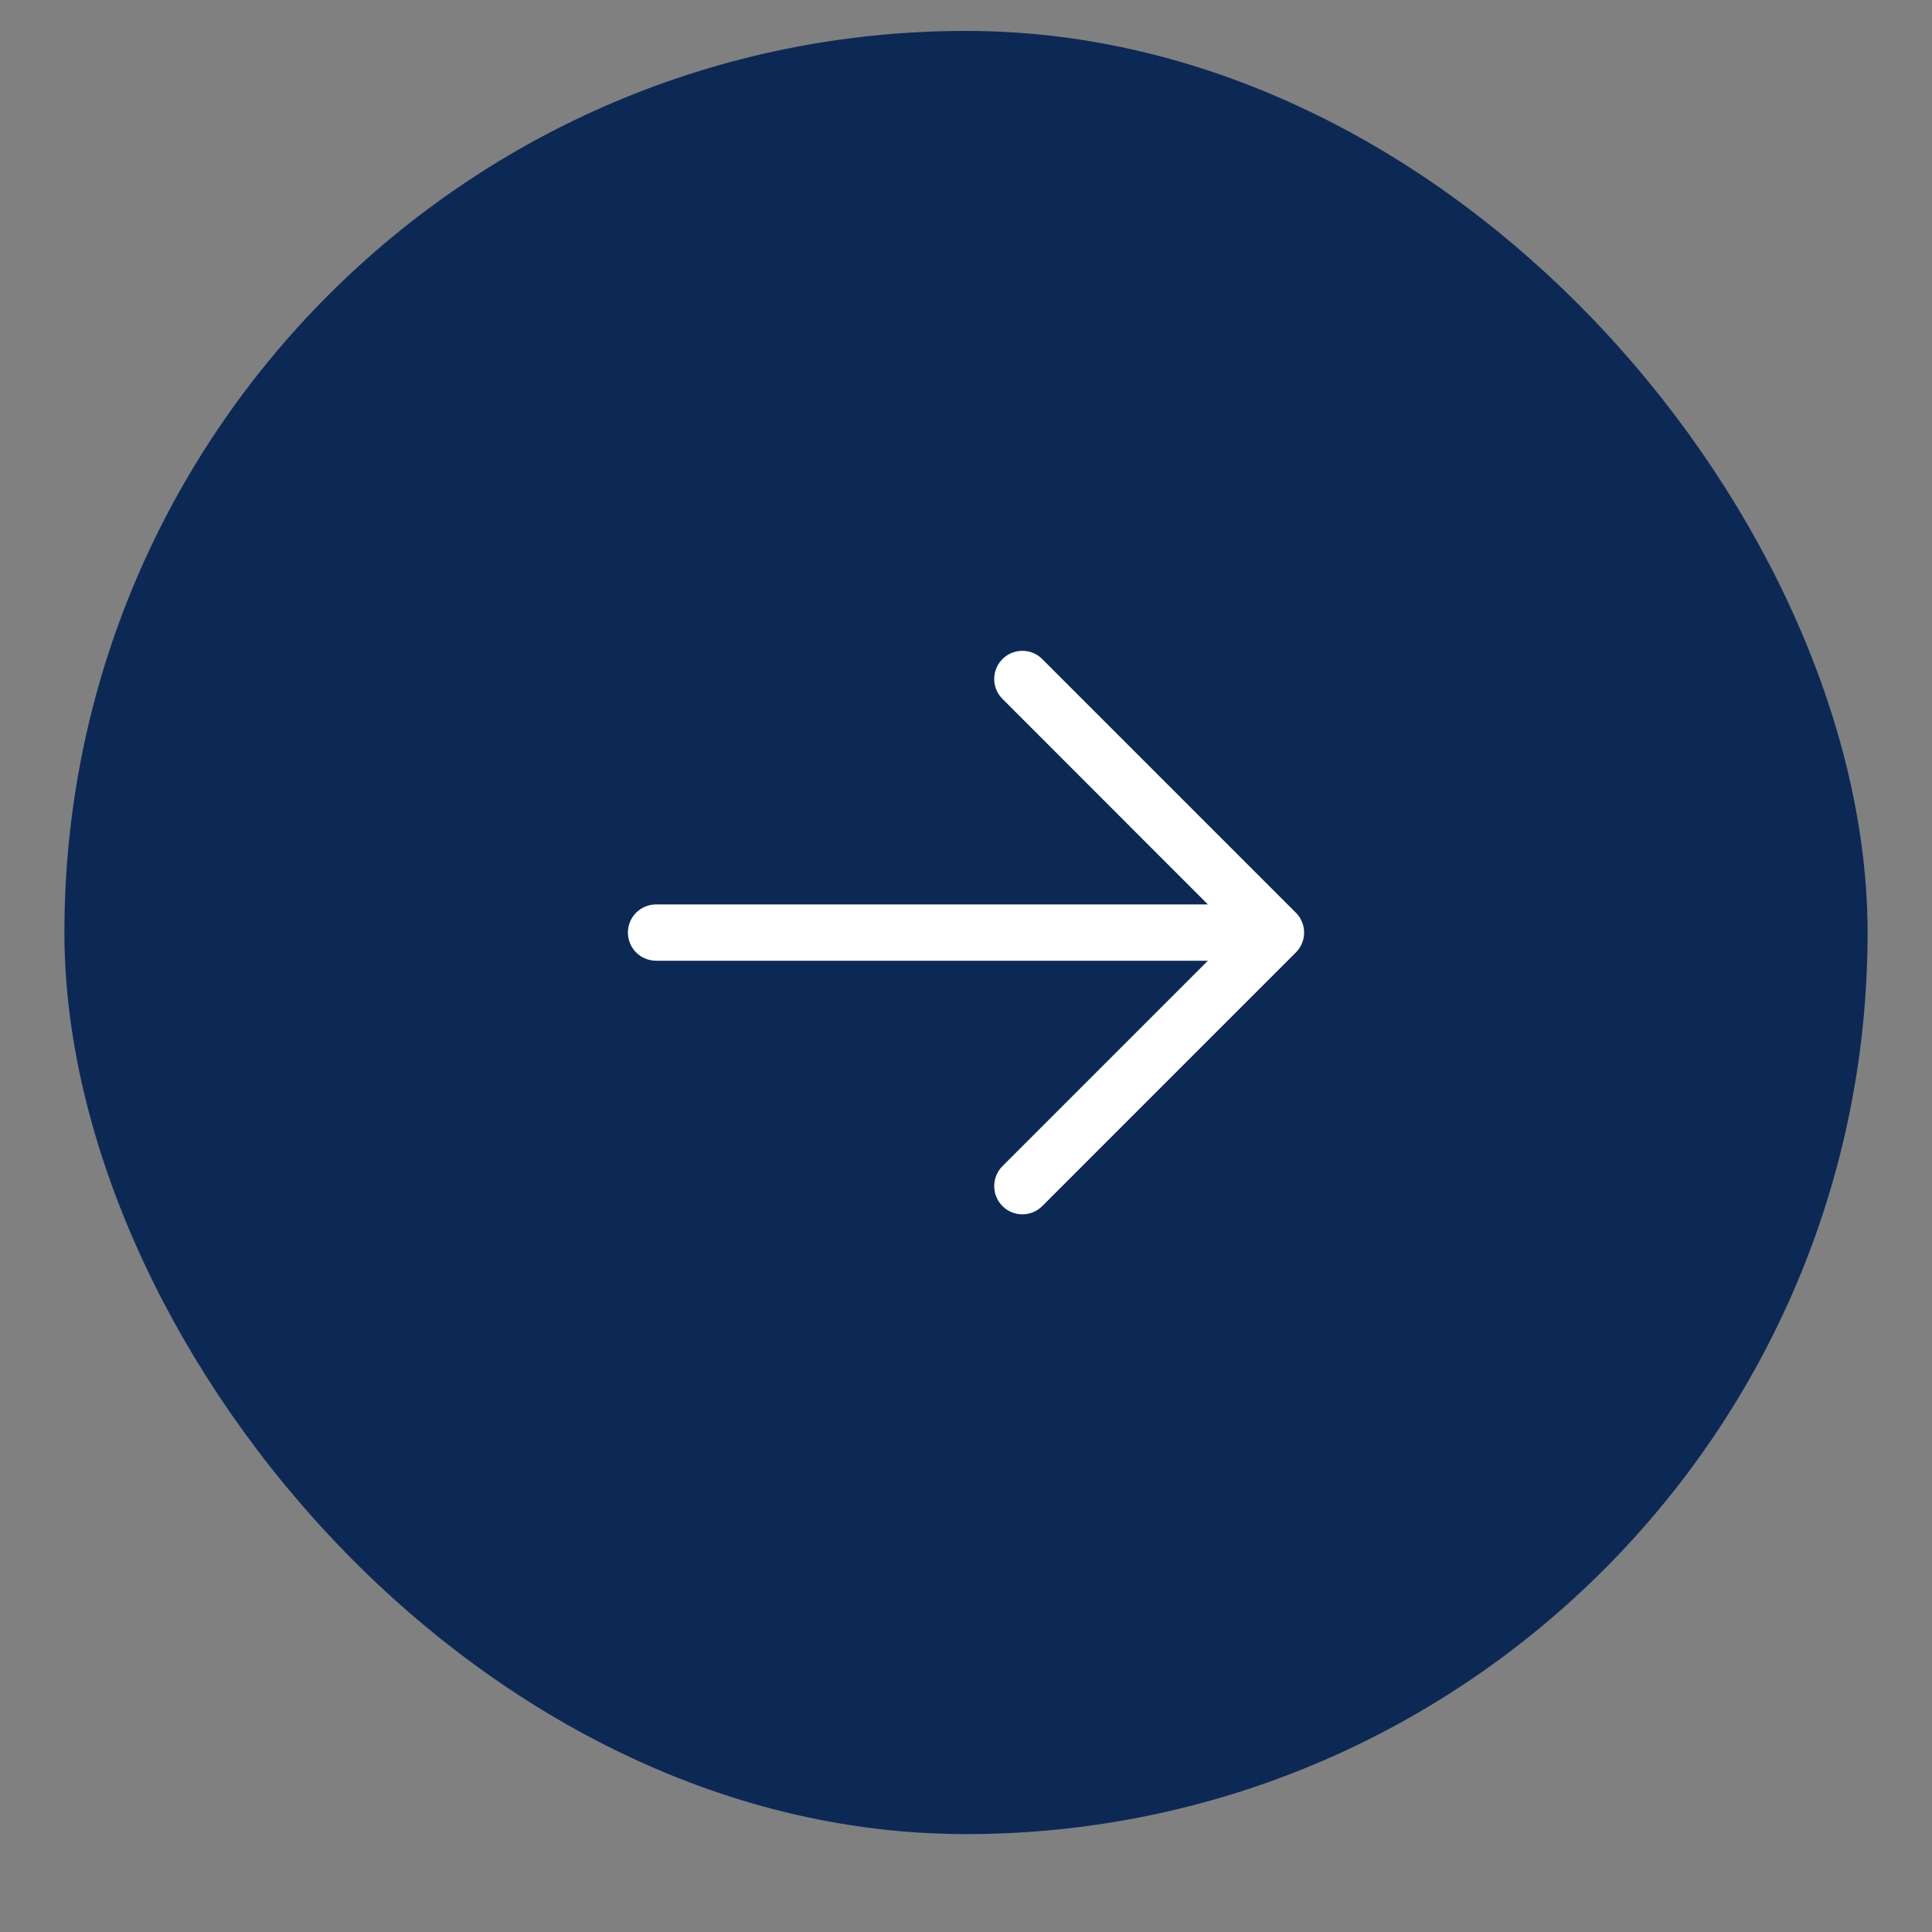 <svg width="15" height="15" viewBox="0 0 15 15" fill="none" xmlns="http://www.w3.org/2000/svg">
<rect x="0" y="0" width="15" height="15" fill="#808080" stroke="none"/>
<rect x="0.5" y="0.24" width="14" height="14" rx="7" fill="#0C2956"/>
<path d="M10.061 7.395L8.092 9.364C8.051 9.405 7.996 9.428 7.938 9.428C7.879 9.428 7.824 9.405 7.783 9.364C7.742 9.323 7.719 9.267 7.719 9.209C7.719 9.151 7.742 9.095 7.783 9.054L9.378 7.459H5.094C5.036 7.459 4.98 7.436 4.939 7.395C4.898 7.354 4.875 7.298 4.875 7.24C4.875 7.182 4.898 7.127 4.939 7.086C4.98 7.045 5.036 7.022 5.094 7.022H9.378L7.783 5.426C7.742 5.385 7.719 5.33 7.719 5.272C7.719 5.214 7.742 5.158 7.783 5.117C7.824 5.076 7.879 5.053 7.938 5.053C7.996 5.053 8.051 5.076 8.092 5.117L10.061 7.086C10.081 7.106 10.098 7.13 10.108 7.157C10.12 7.183 10.125 7.212 10.125 7.24C10.125 7.269 10.12 7.298 10.108 7.324C10.098 7.351 10.081 7.375 10.061 7.395Z" fill="white"/>
</svg>
